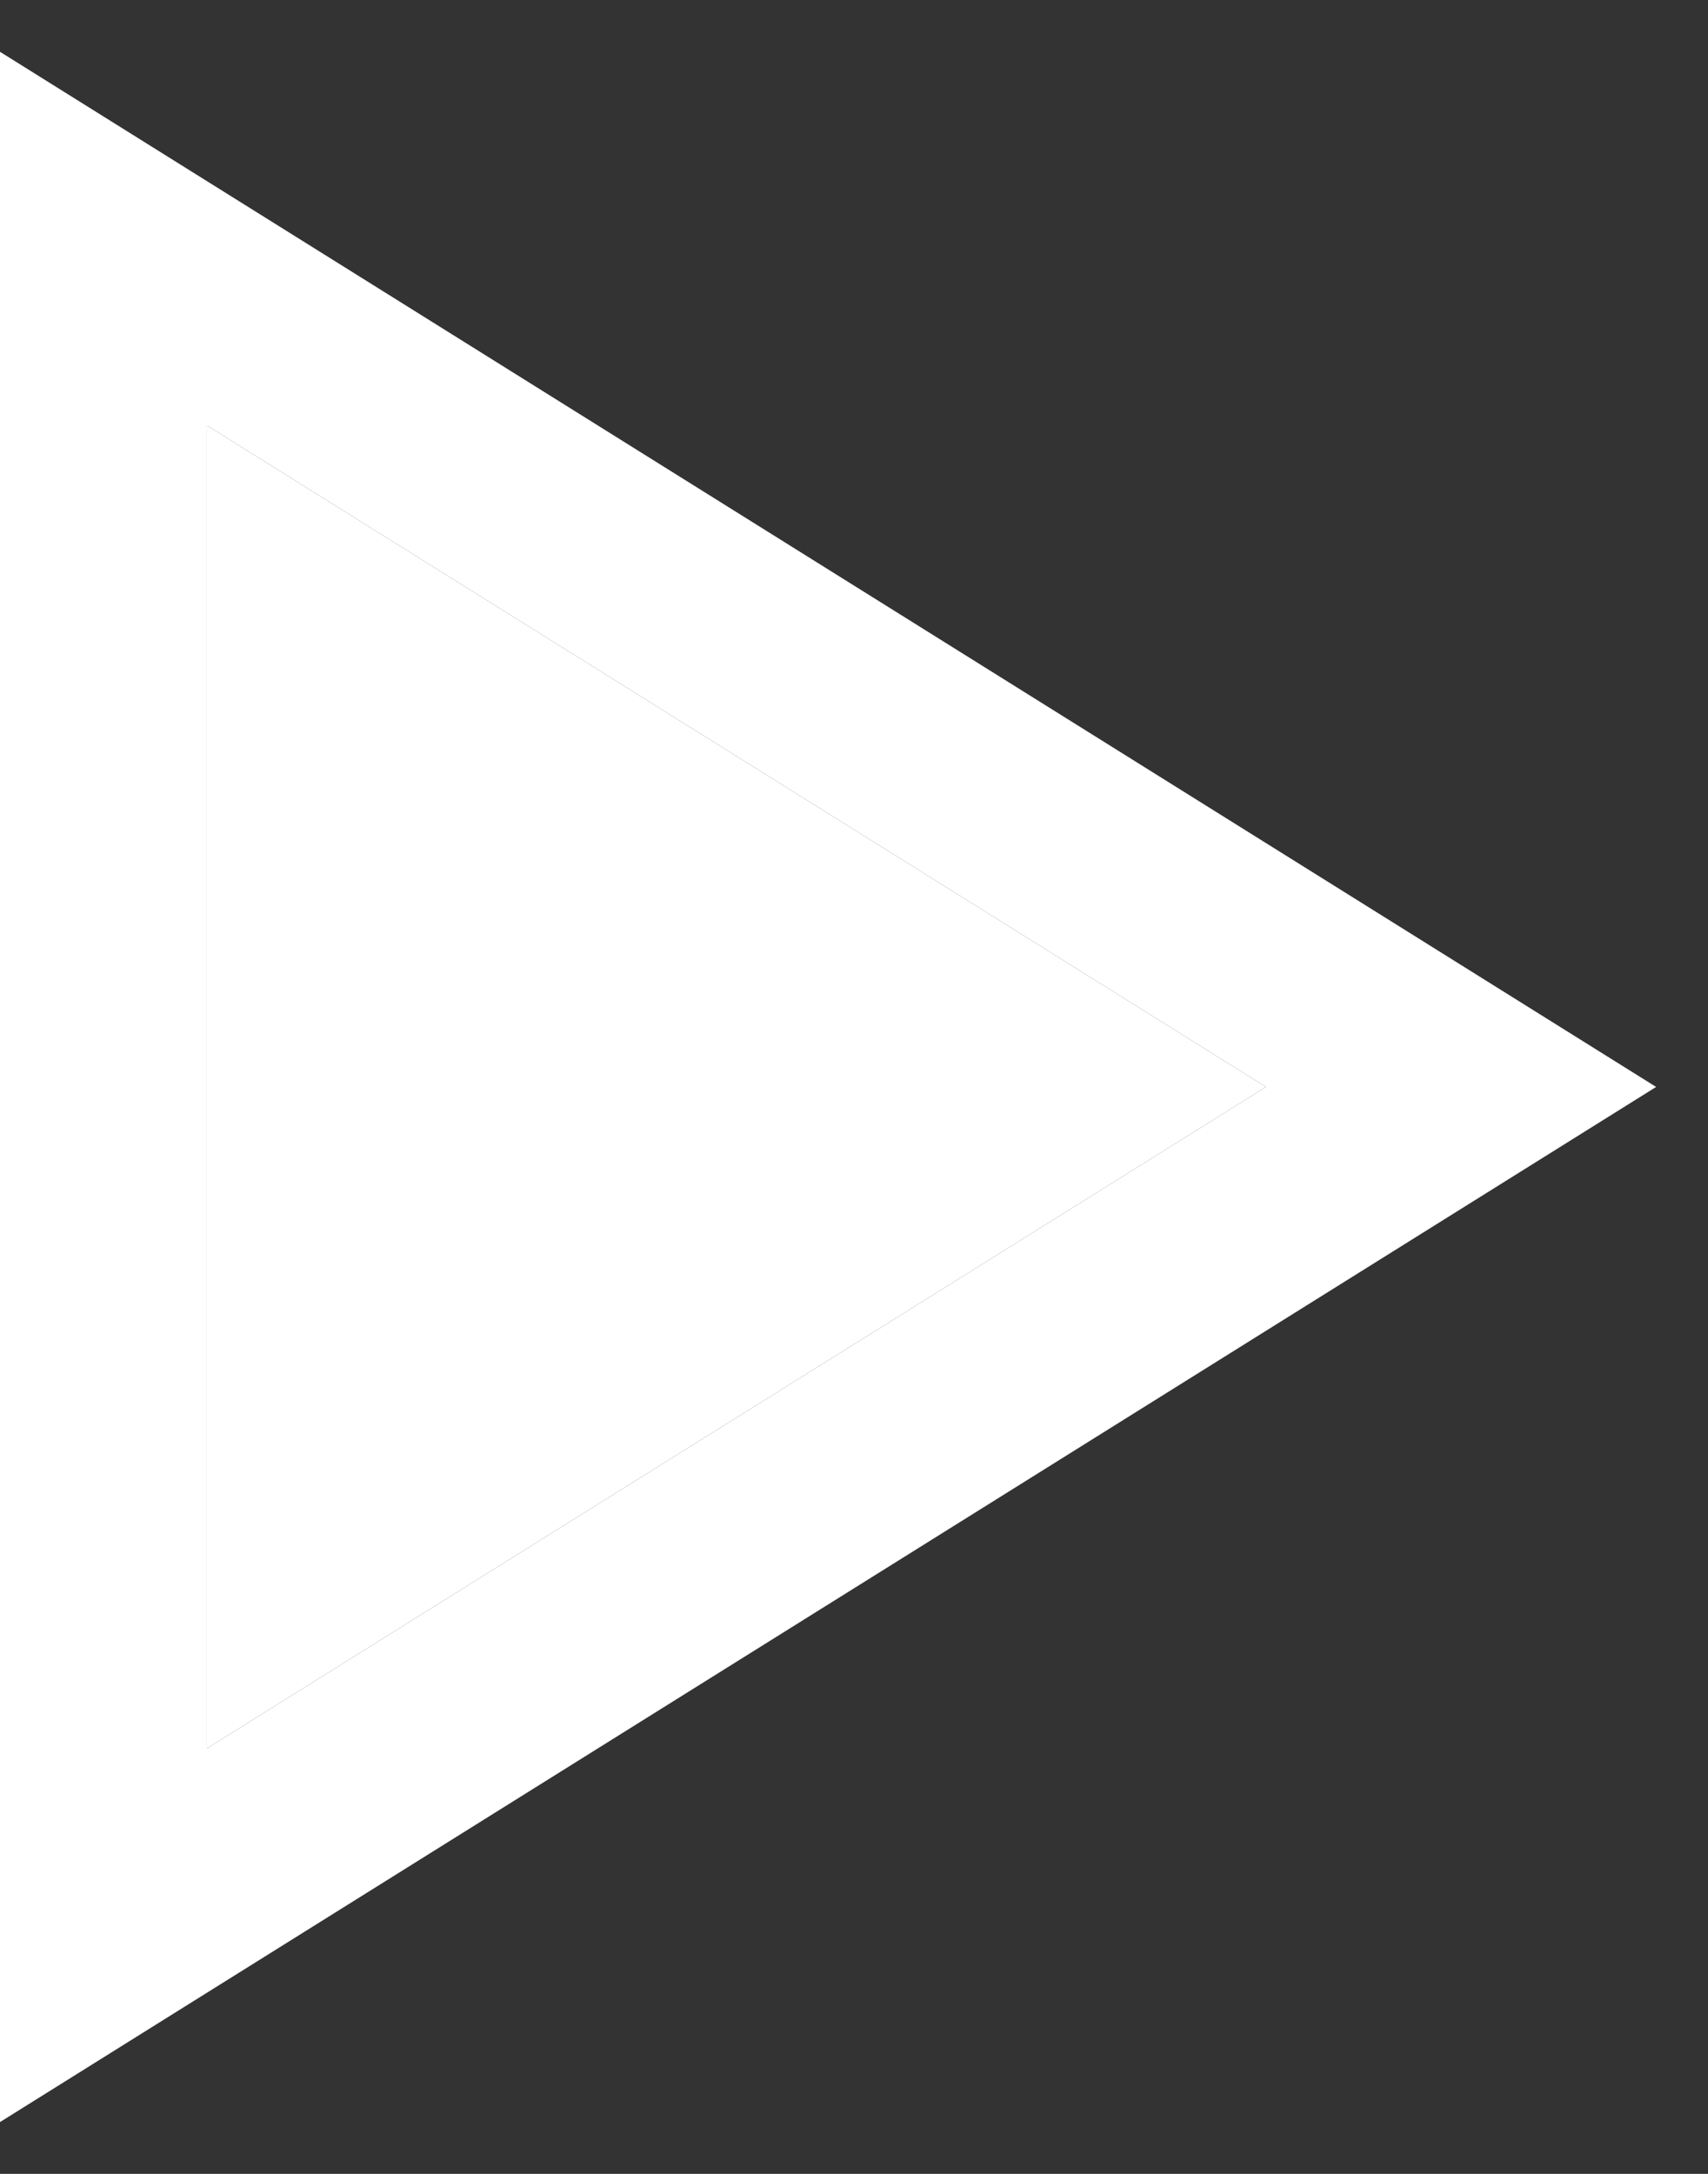 <?xml version="1.0" encoding="UTF-8"?> <svg xmlns="http://www.w3.org/2000/svg" width="11" height="14" viewBox="0 0 11 14" fill="none"><rect x="0" y="0" width="11" height="14" fill="#333333" stroke="none"/> <path d="M8.153 7L1.333 2.74V11.26L8.153 7ZM10.666 7L-0.001 13.667V0.333L10.666 7Z" fill="white"></path> <path d="M8.153 7L1.333 2.74V11.26L8.153 7Z" fill="white"></path> </svg> 